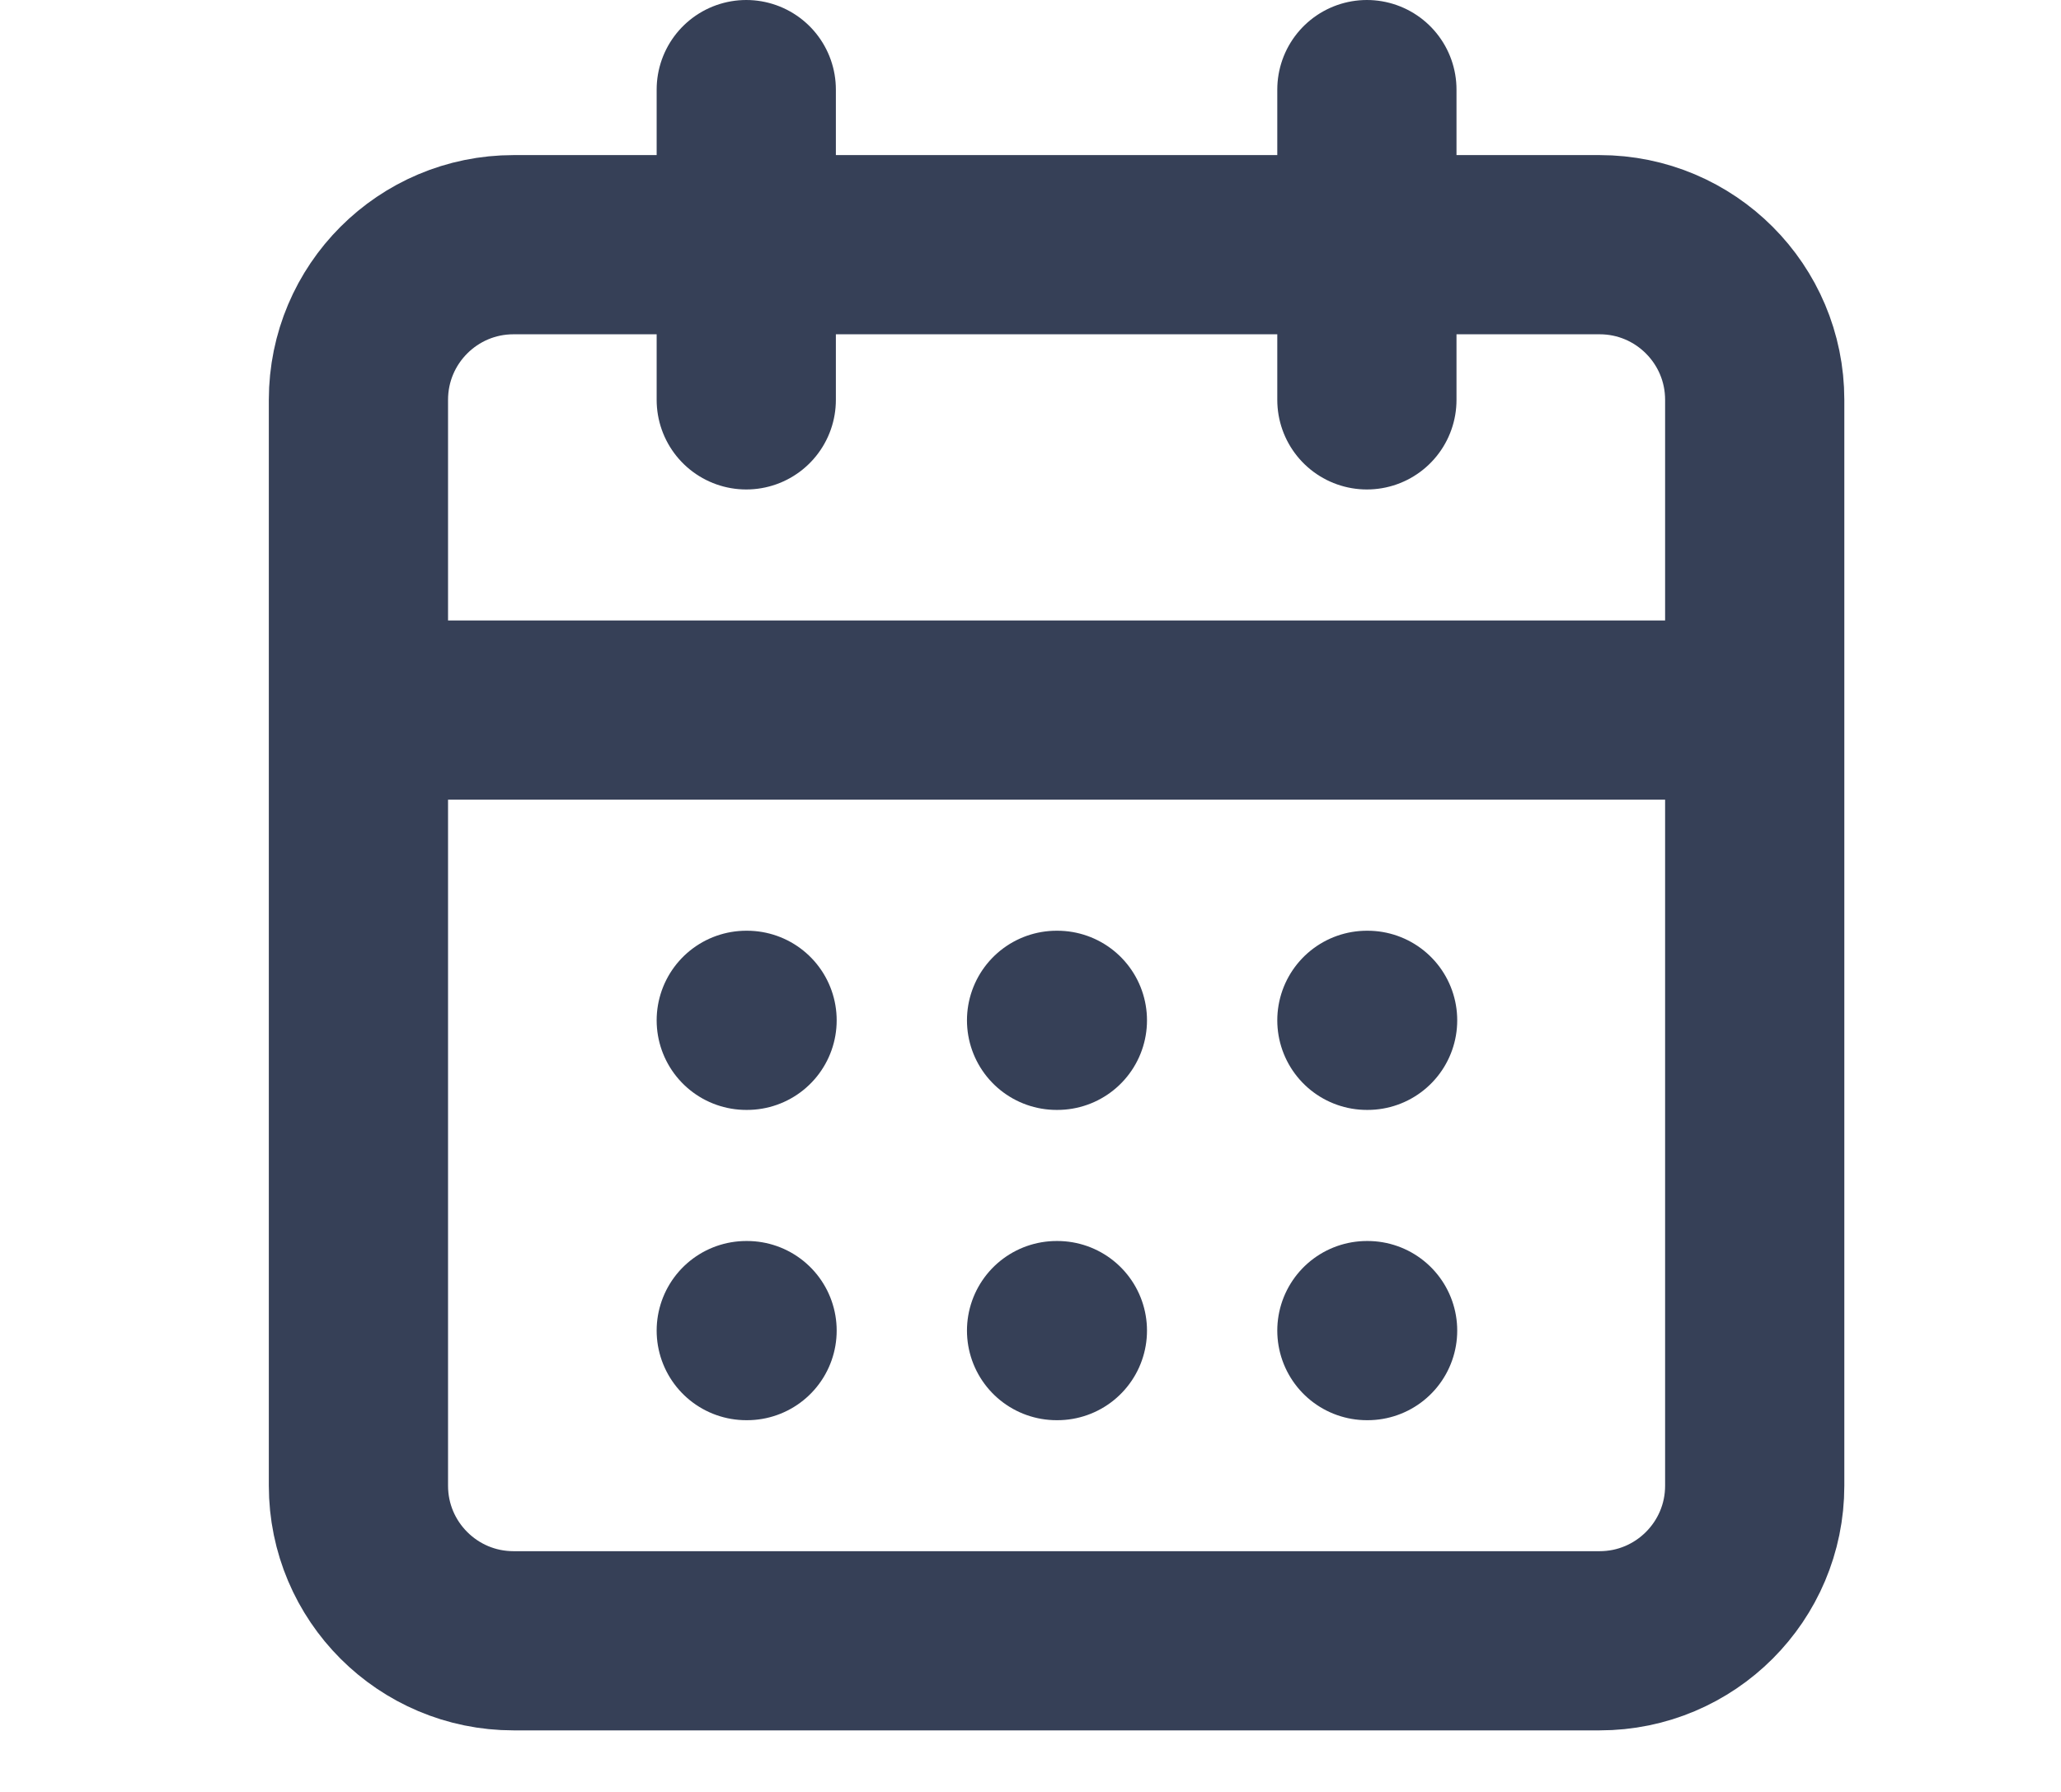 <svg width="23" height="20" viewBox="0 0 23 20" fill="none" xmlns="http://www.w3.org/2000/svg">
<path d="M15.254 1V4.463M8.328 1V4.463M4 7.925H19.582M8.328 11.388H8.337M11.791 11.388H11.8M15.254 11.388H15.262M8.328 14.851H8.337M11.791 14.851H11.8M15.254 14.851H15.262M5.731 2.731H17.851C18.807 2.731 19.582 3.506 19.582 4.463V16.582C19.582 17.538 18.807 18.313 17.851 18.313H5.731C4.775 18.313 4 17.538 4 16.582V4.463C4 3.506 4.775 2.731 5.731 2.731Z" stroke="#364057" stroke-width="2" stroke-linecap="round" stroke-linejoin="round"/>
</svg>
